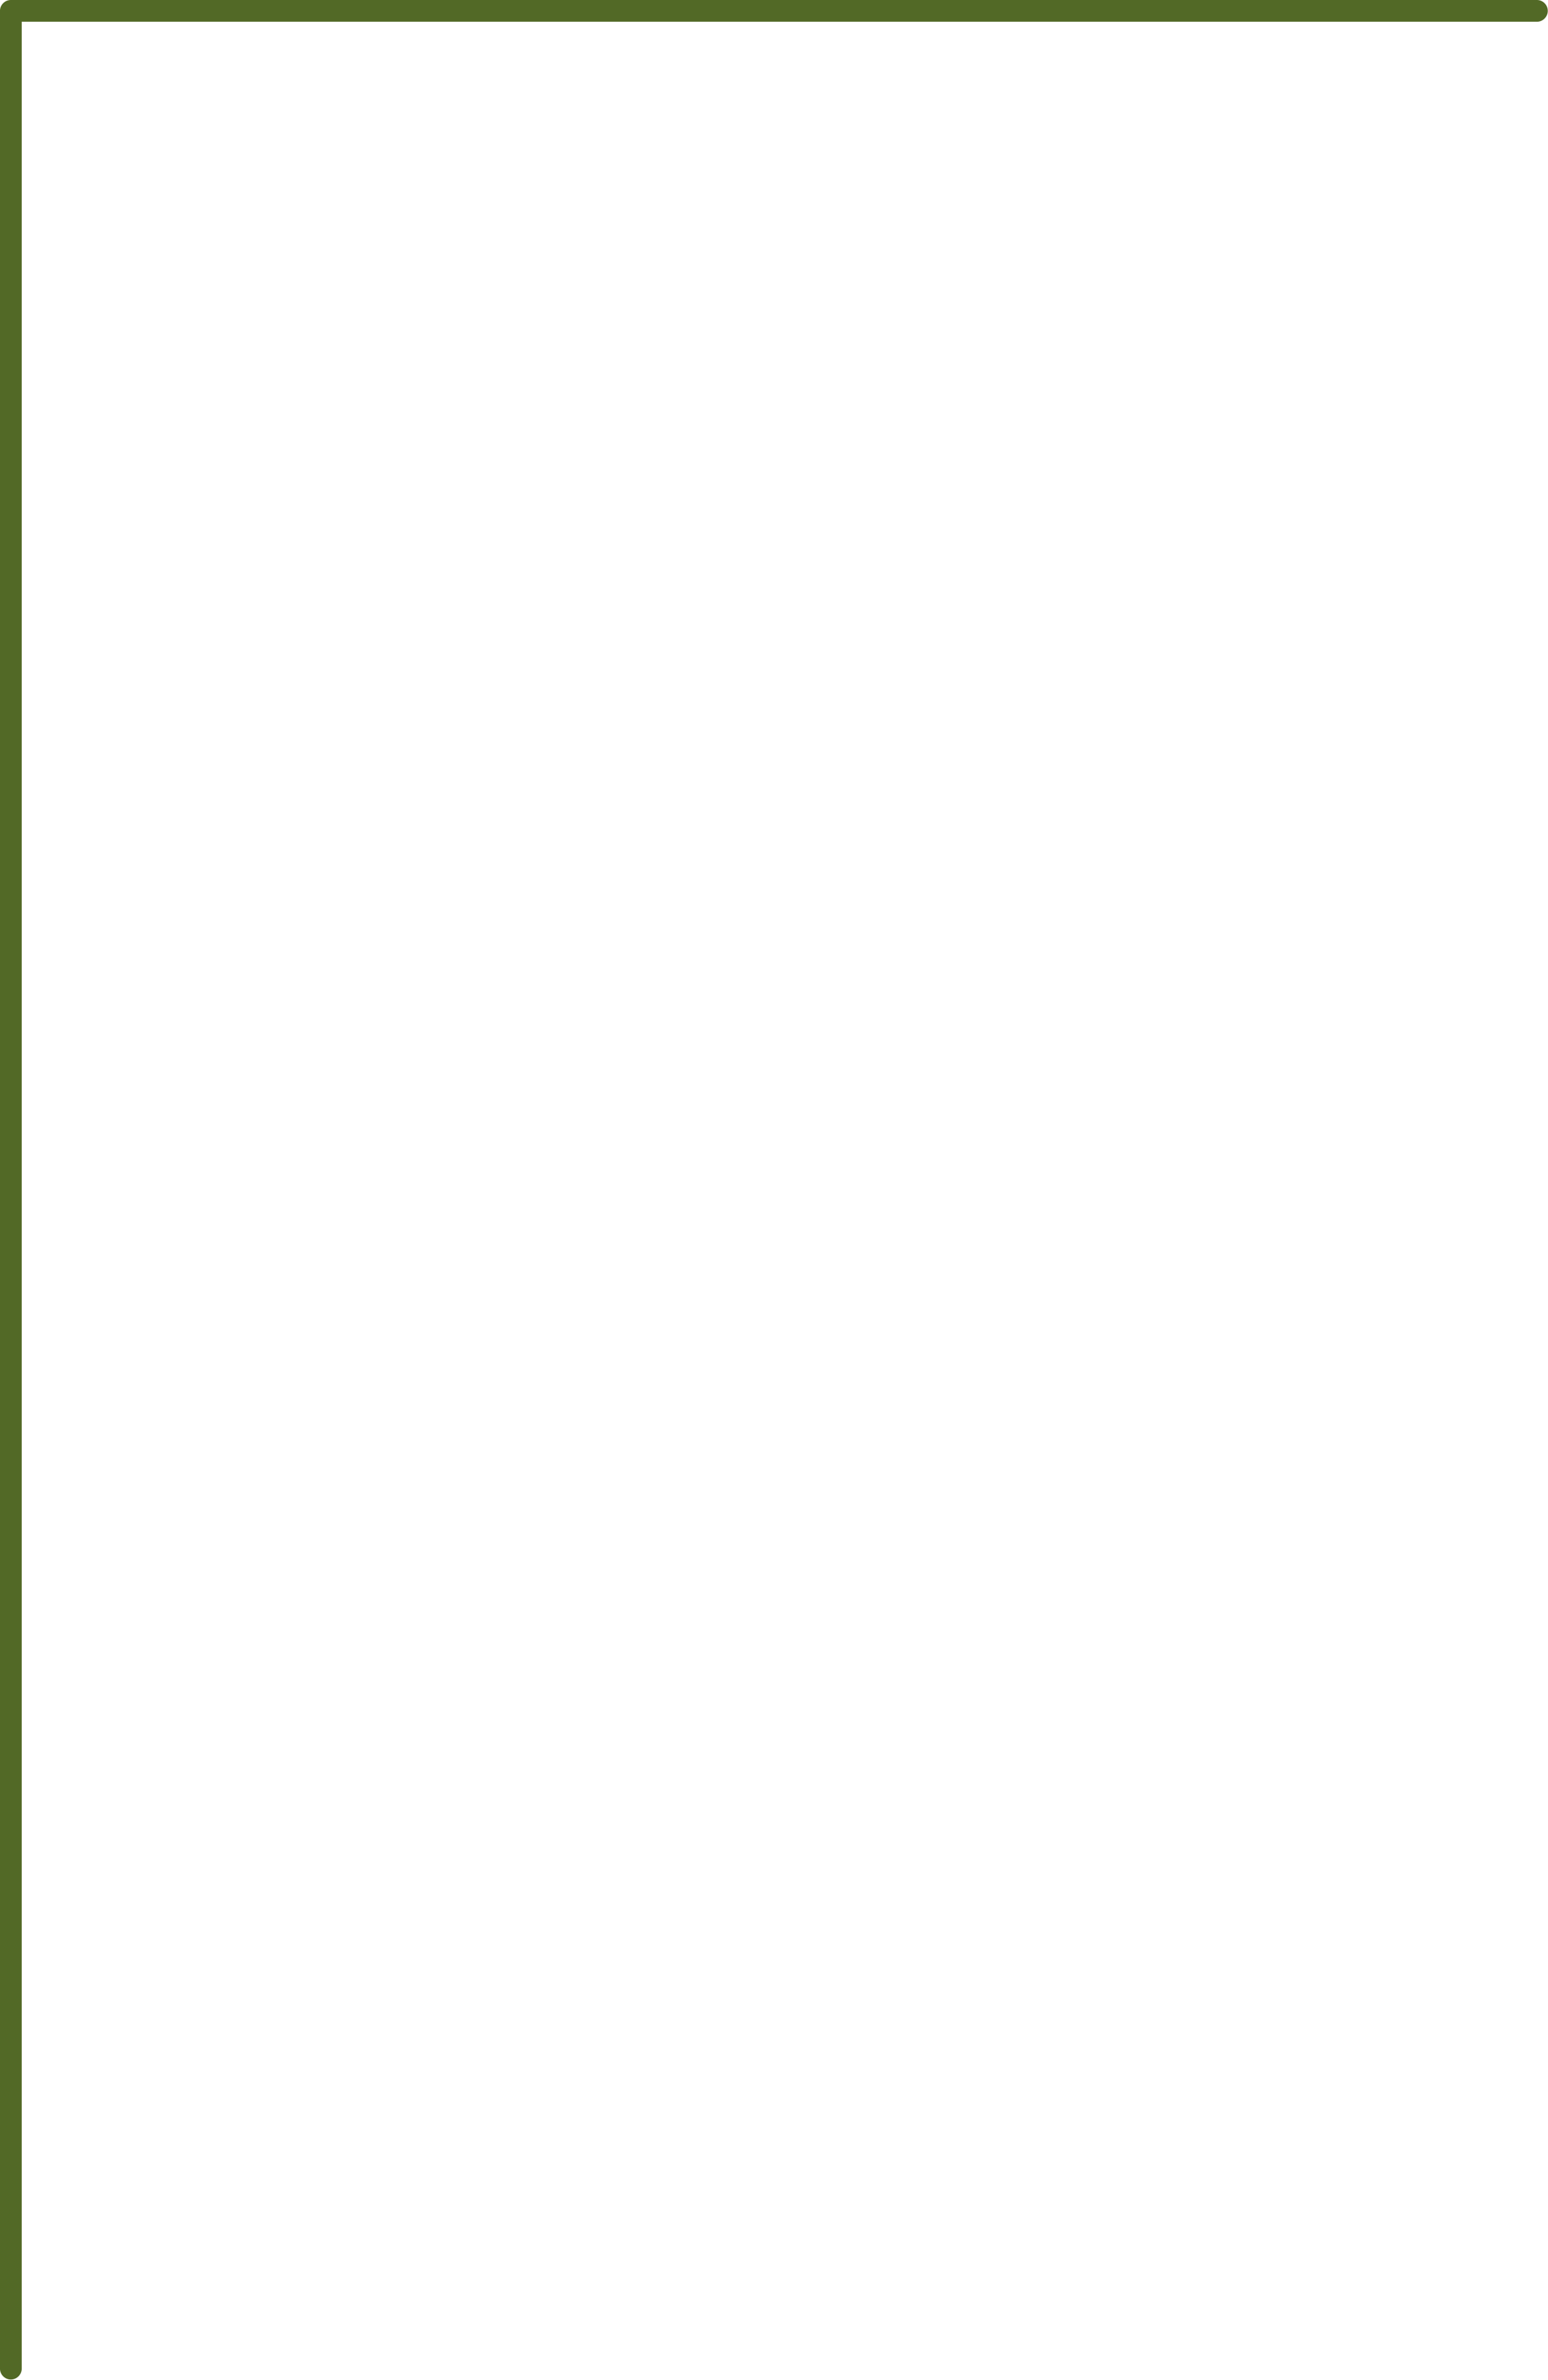 <?xml version="1.0" encoding="UTF-8" standalone="no"?><svg xmlns="http://www.w3.org/2000/svg" xmlns:xlink="http://www.w3.org/1999/xlink" clip-rule="evenodd" fill="#526926" fill-rule="evenodd" height="3192.8" preserveAspectRatio="xMidYMid meet" stroke-linejoin="round" stroke-miterlimit="2" version="1" viewBox="185.0 155.2 2077.0 3192.8" width="2077" zoomAndPan="magnify"><g><path d="M0 0H12500V12500H0z" fill="none" transform="scale(.4)"/><g id="change1_1"><path d="M900.036,223.95L0,223.95C-3.54,223.95 -6.409,229.266 -6.409,235.823L-6.409,2811.53C-6.409,2818.08 -3.537,2823.4 0,2823.4C3.537,2823.4 6.409,2818.08 6.409,2811.53L6.409,247.696C86.978,247.696 900.036,247.696 900.036,247.696C903.573,247.696 906.445,242.376 906.445,235.823C906.445,229.27 903.573,223.95 900.036,223.95Z" transform="matrix(2.275 0 0 1.228 199.546 -119.824)"/></g></g></svg>